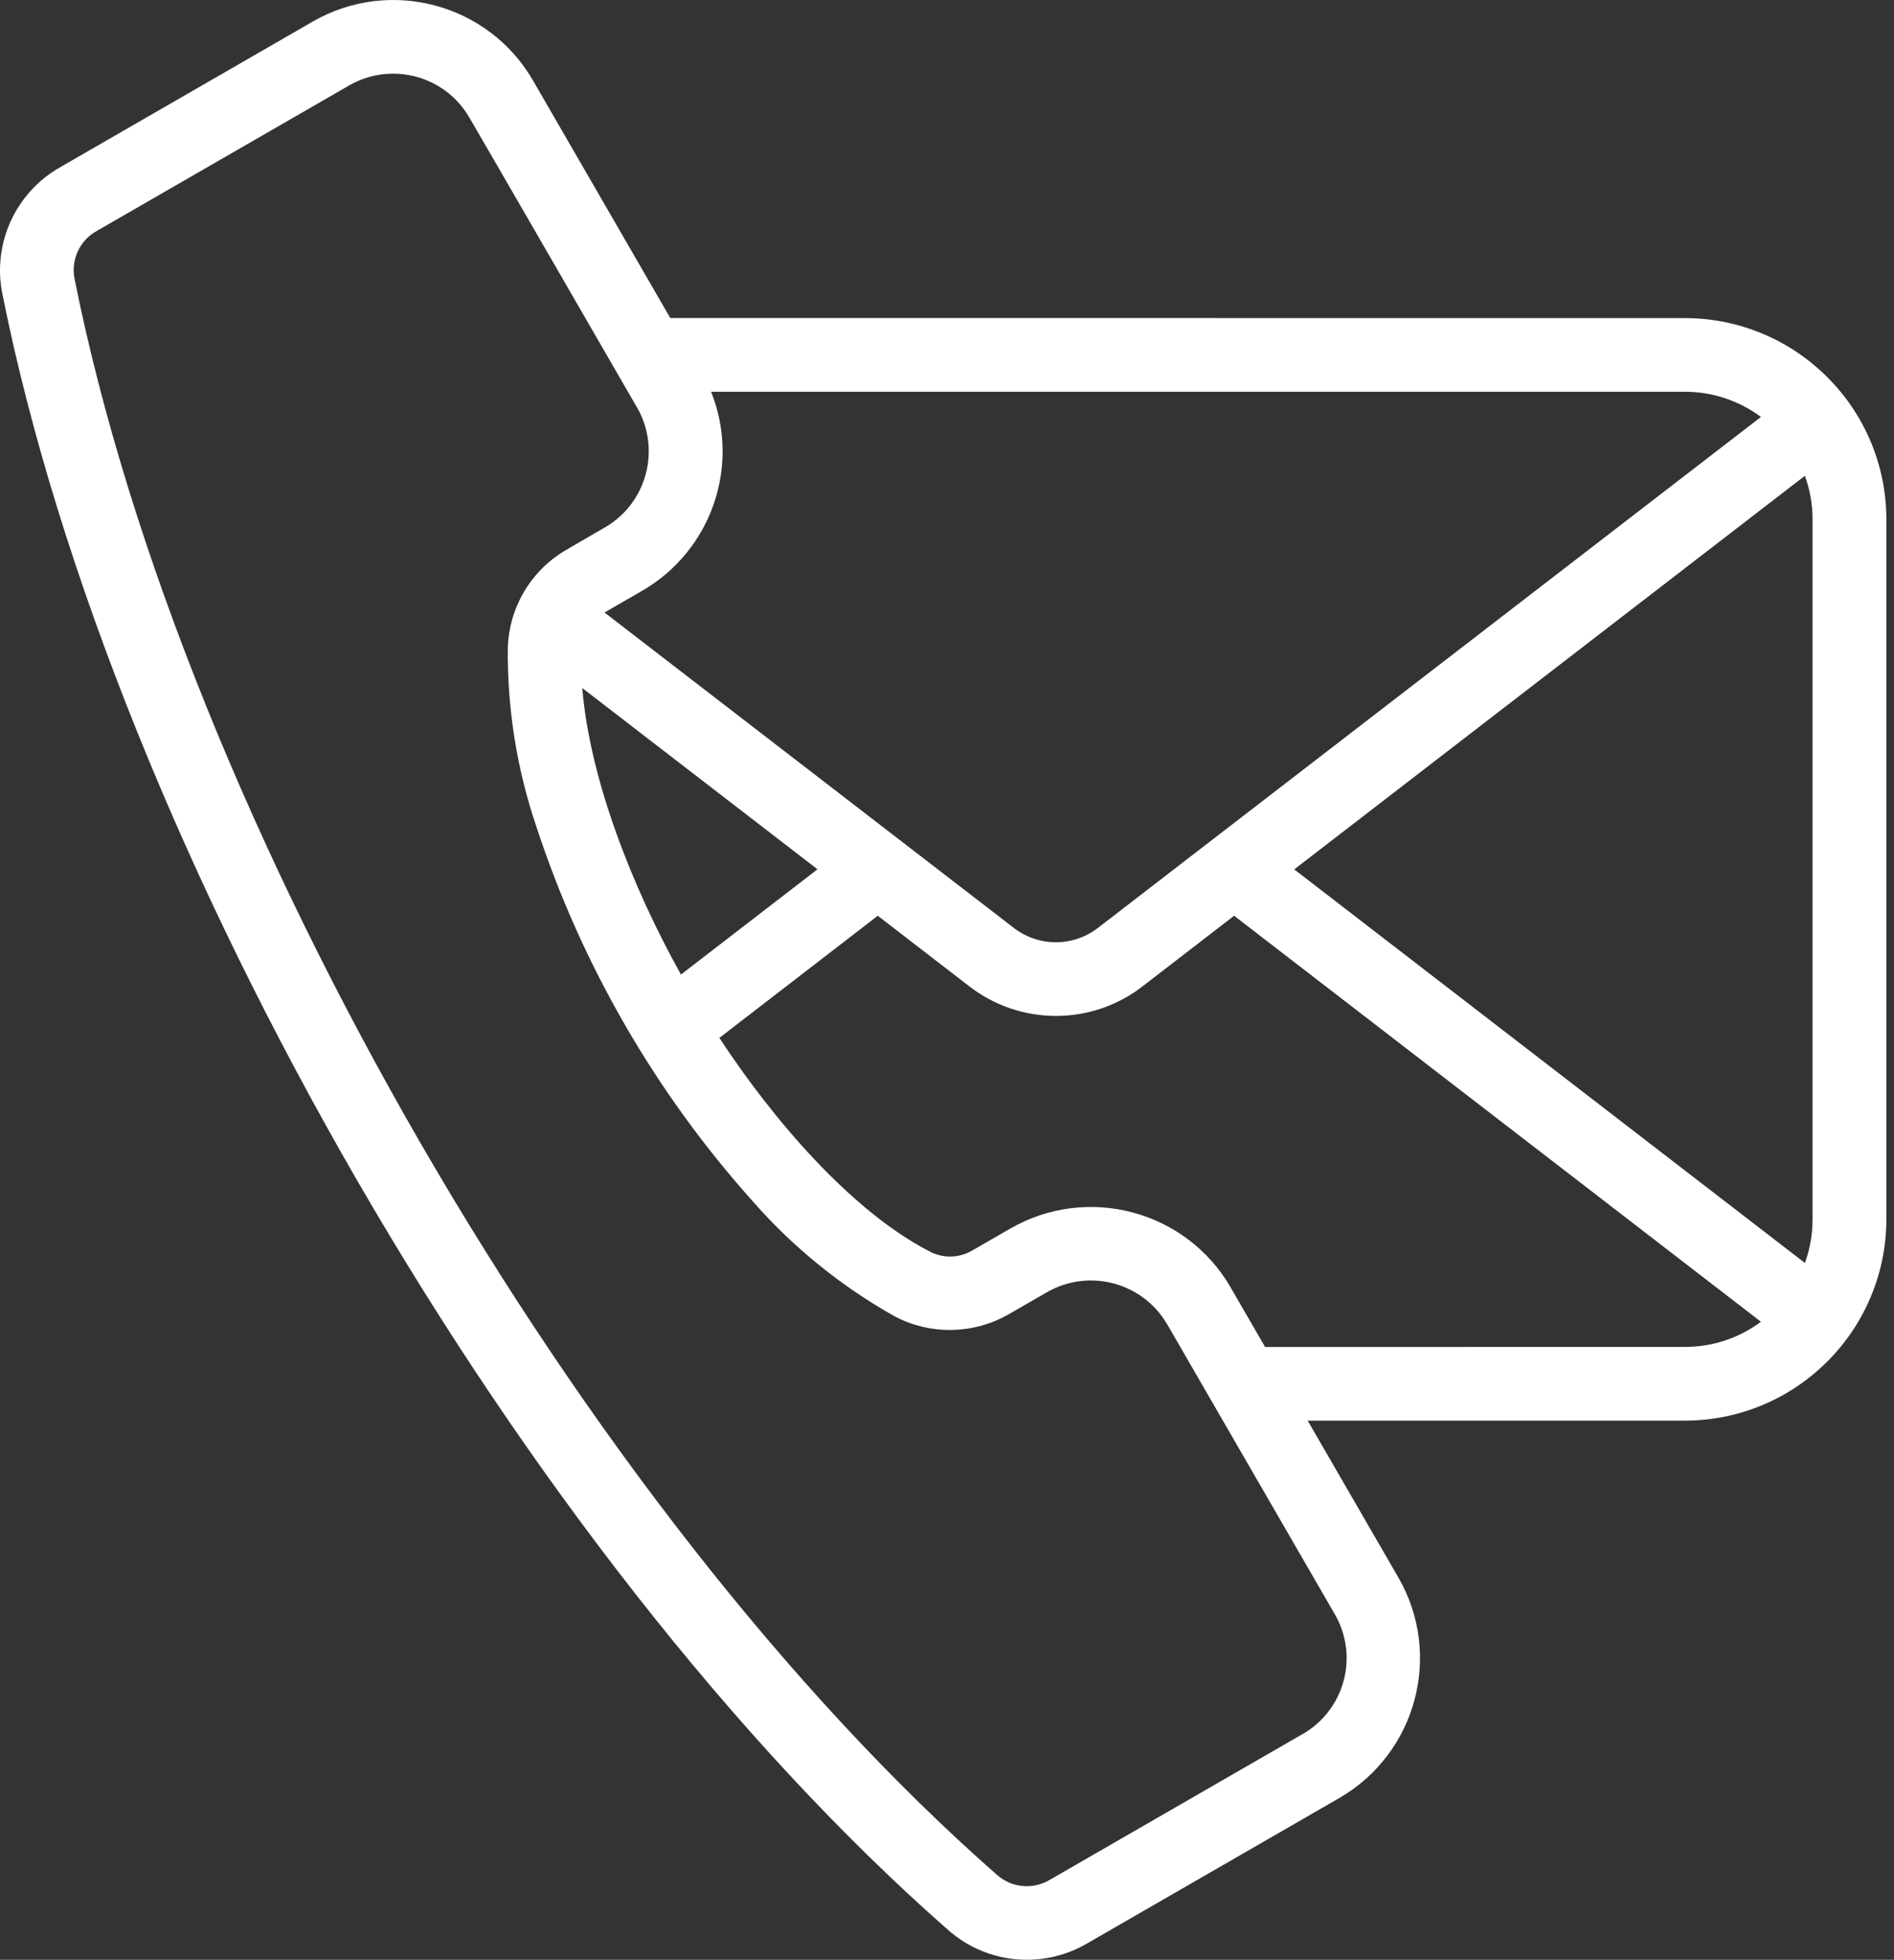 <svg width="175" height="181" viewBox="0 0 175 181" fill="none" xmlns="http://www.w3.org/2000/svg">
<rect x="0" y="0" width="175" height="181" fill="#333333" stroke="none"/>
<path fill-rule="evenodd" clip-rule="evenodd" d="M107.828 122.284C105.569 118.442 100.643 117.123 96.764 119.33L93.081 121.451H93.073C89.847 123.25 85.928 123.297 82.655 121.569C77.745 118.811 73.33 115.245 69.608 111.011C60.59 100.963 53.76 89.156 49.558 76.343C47.748 71.009 46.859 65.416 46.922 59.783C47.056 56.005 49.149 52.564 52.446 50.71L56.074 48.604C59.725 46.358 61 41.668 59.001 37.881C57.703 35.626 43.373 10.834 43.358 10.842C41.115 6.985 36.173 5.665 32.294 7.872L8.954 21.322C7.341 22.201 6.507 24.048 6.908 25.846C16.933 75.826 53.72 139.441 92.073 173.119C93.435 174.36 95.441 174.557 97.015 173.606L120.362 160.149V160.157C122.227 159.081 123.589 157.313 124.147 155.239C124.706 153.165 124.415 150.95 123.337 149.096L107.827 122.276L107.828 122.284ZM116.893 124.405L113.714 118.914V118.906C109.598 111.804 100.494 109.369 93.372 113.454L89.909 115.449H89.901C88.658 116.219 87.085 116.251 85.81 115.536C78.618 111.804 71.402 103.383 66.468 95.857L81.104 84.576L89.492 91.041C94.237 94.757 100.902 94.757 105.639 91.041L114.028 84.576L162.705 122.073C160.675 123.589 158.22 124.398 155.694 124.398L116.893 124.405ZM62.92 90.011C58.434 81.967 54.5 72.013 53.8 63.545L75.534 80.286L62.912 90.011L62.92 90.011ZM55.869 56.561L59.331 54.565C65.729 50.865 68.444 43.041 65.705 36.182H155.695C158.221 36.182 160.676 37 162.706 38.508L101.477 85.674C99.179 87.473 95.945 87.473 93.64 85.674L55.852 56.567L55.869 56.561ZM61.952 29.37L155.694 29.378C165.955 29.402 174.265 37.698 174.296 47.942V112.635C174.265 122.879 165.955 131.183 155.694 131.206H120.826L129.222 145.724C133.306 152.833 130.883 161.907 123.785 166.04L100.437 179.497C96.33 181.893 91.144 181.39 87.587 178.232C48.157 143.627 10.527 78.558 0.227 27.181C-0.733 22.538 1.415 17.801 5.546 15.452L28.893 1.995C36.023 -2.114 45.135 0.329 49.25 7.439L61.942 29.388L61.952 29.37ZM166.765 116.642L119.583 80.294L166.765 43.945C167.238 45.233 167.474 46.584 167.474 47.952V112.636C167.474 114.003 167.238 115.362 166.765 116.642Z" fill="white"/>
</svg>
